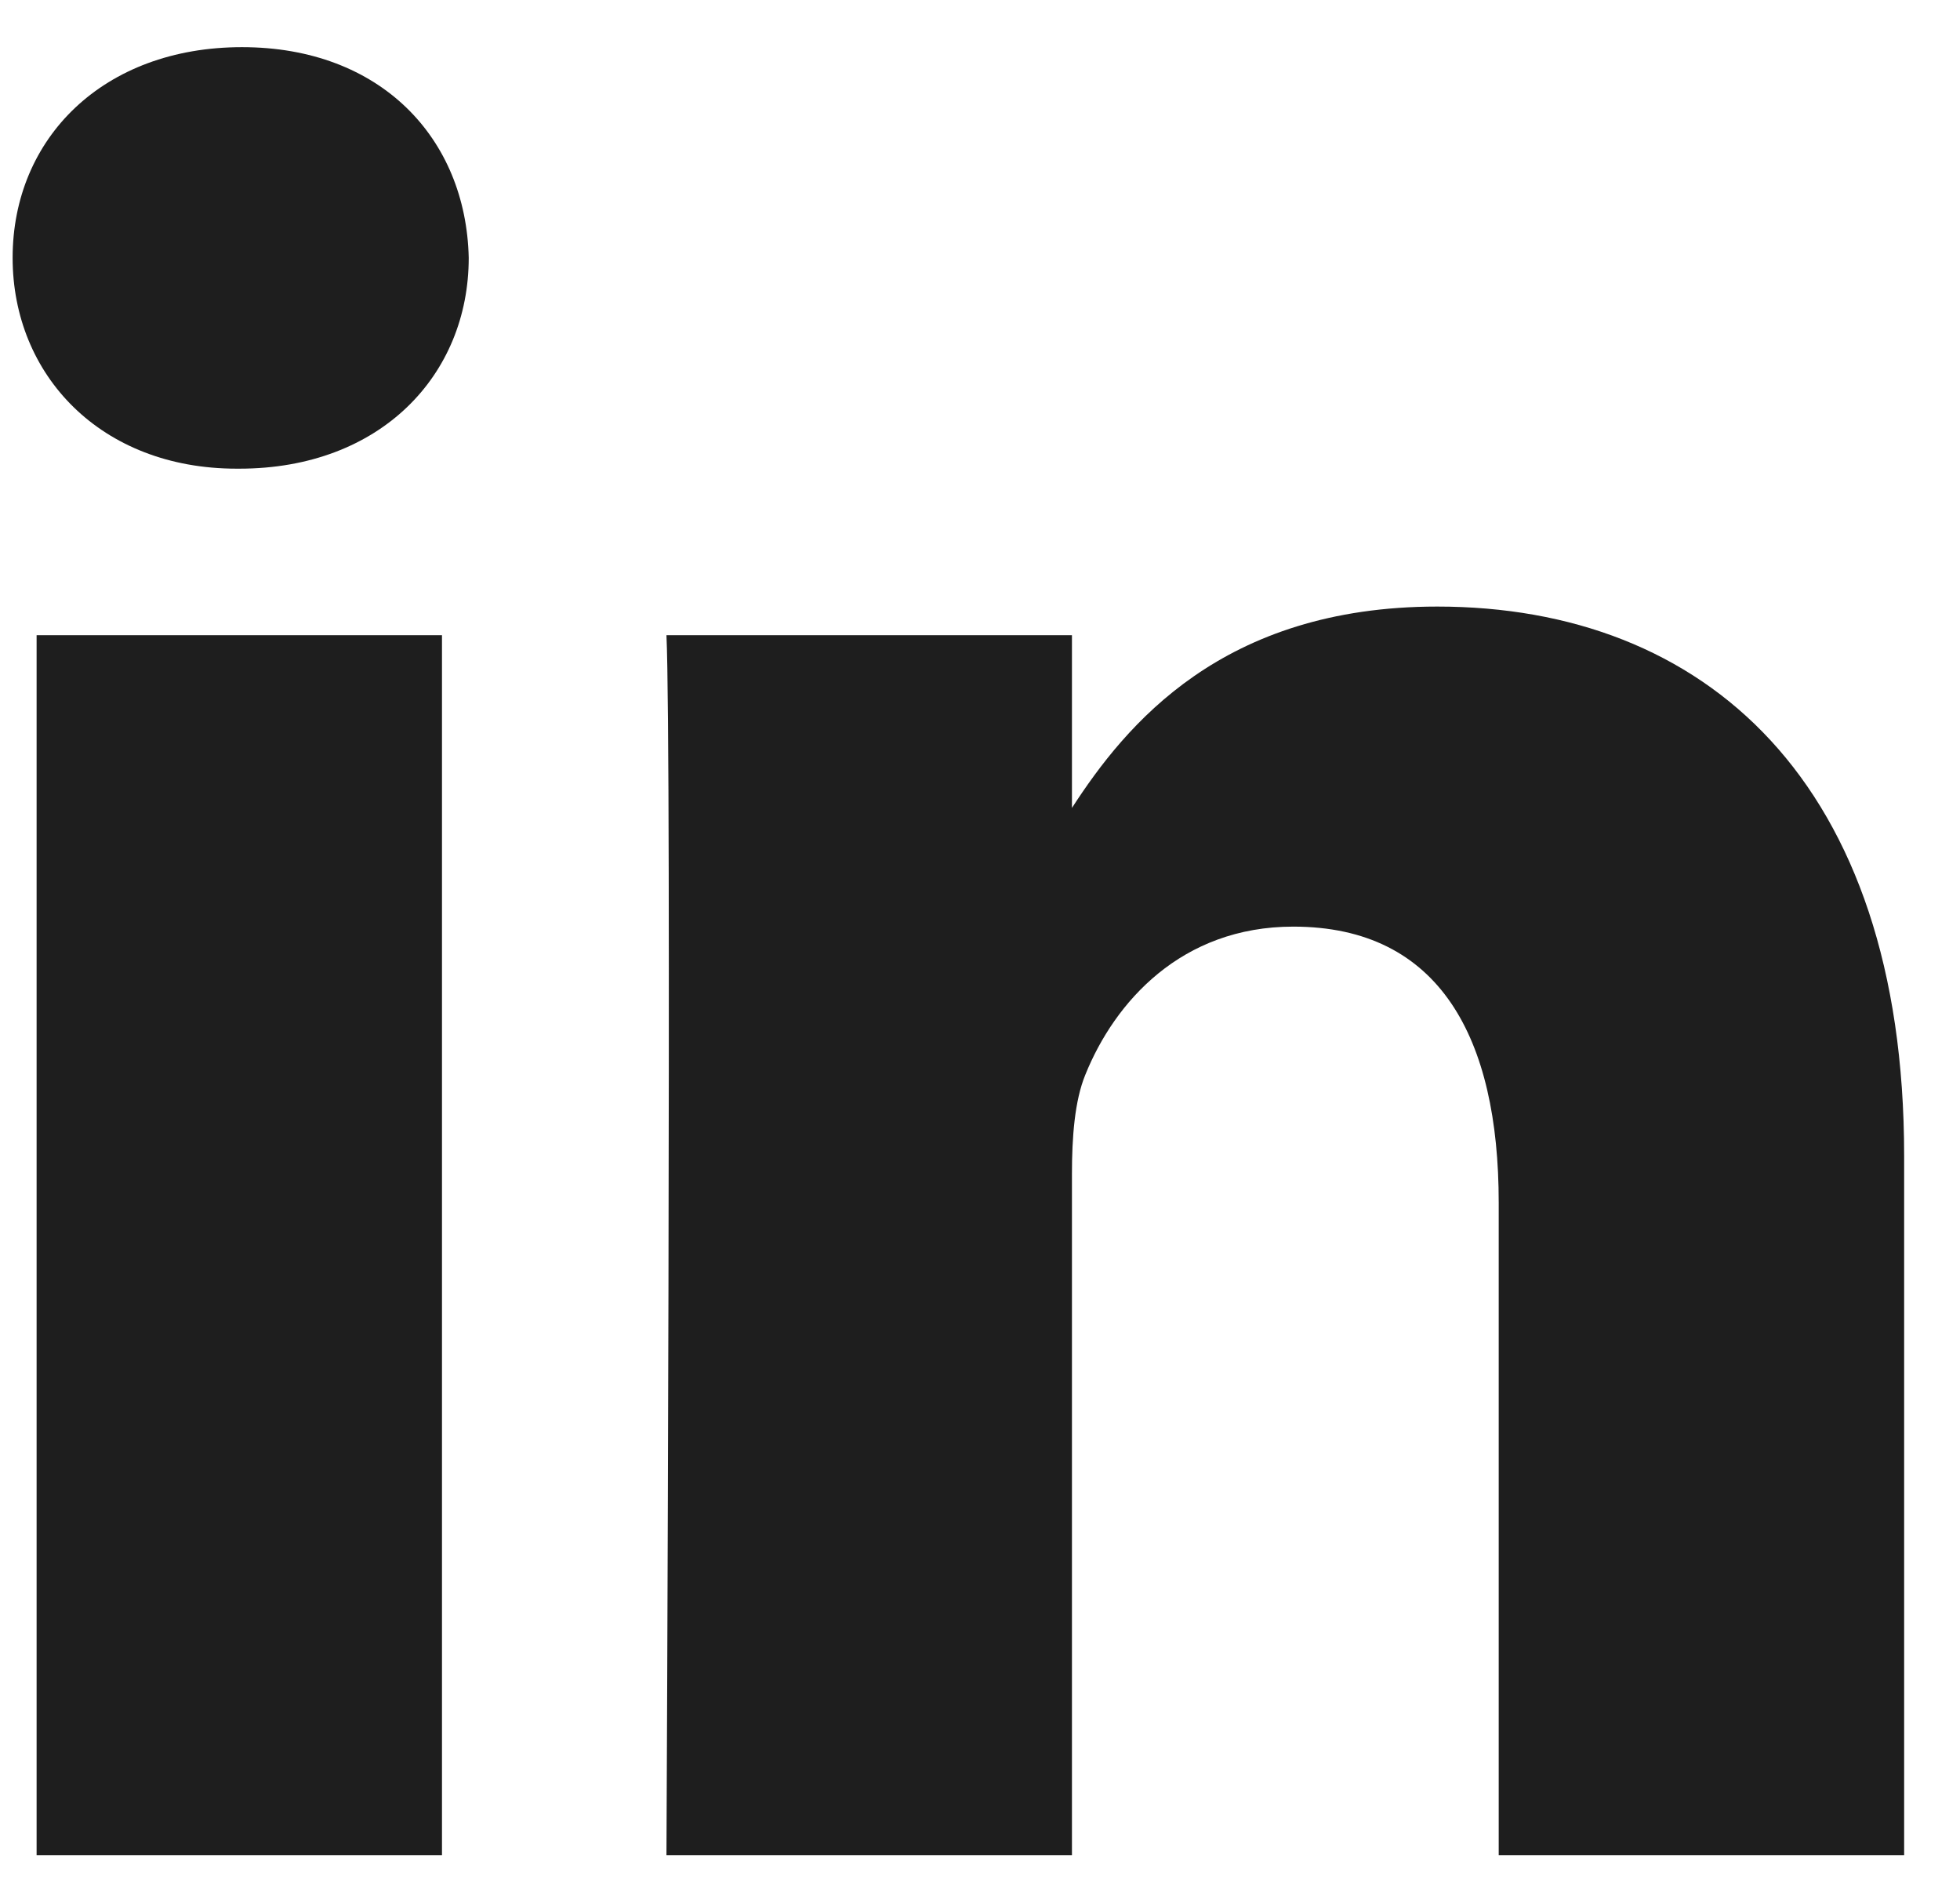 <svg width="34" height="33" viewBox="0 0 34 33" fill="none" xmlns="http://www.w3.org/2000/svg">
<path d="M0.635 11.019H7.667V32.181H0.635V11.019ZM4.198 0.818C1.791 0.818 0.219 2.398 0.219 4.472C0.219 6.504 1.745 8.13 4.106 8.13H4.151C6.604 8.13 8.131 6.504 8.131 4.472C8.085 2.398 6.604 0.818 4.198 0.818ZM24.933 10.522C21.2 10.522 19.528 12.575 18.595 14.015V11.019H11.561C11.654 13.005 11.561 32.181 11.561 32.181H18.595V20.363C18.595 19.73 18.641 19.099 18.826 18.646C19.335 17.382 20.493 16.074 22.434 16.074C24.981 16.074 25.998 18.015 25.998 20.859V32.181H33.031V20.047C33.031 13.547 29.562 10.522 24.933 10.522Z" fill="#1E1E1E"/>
</svg>
